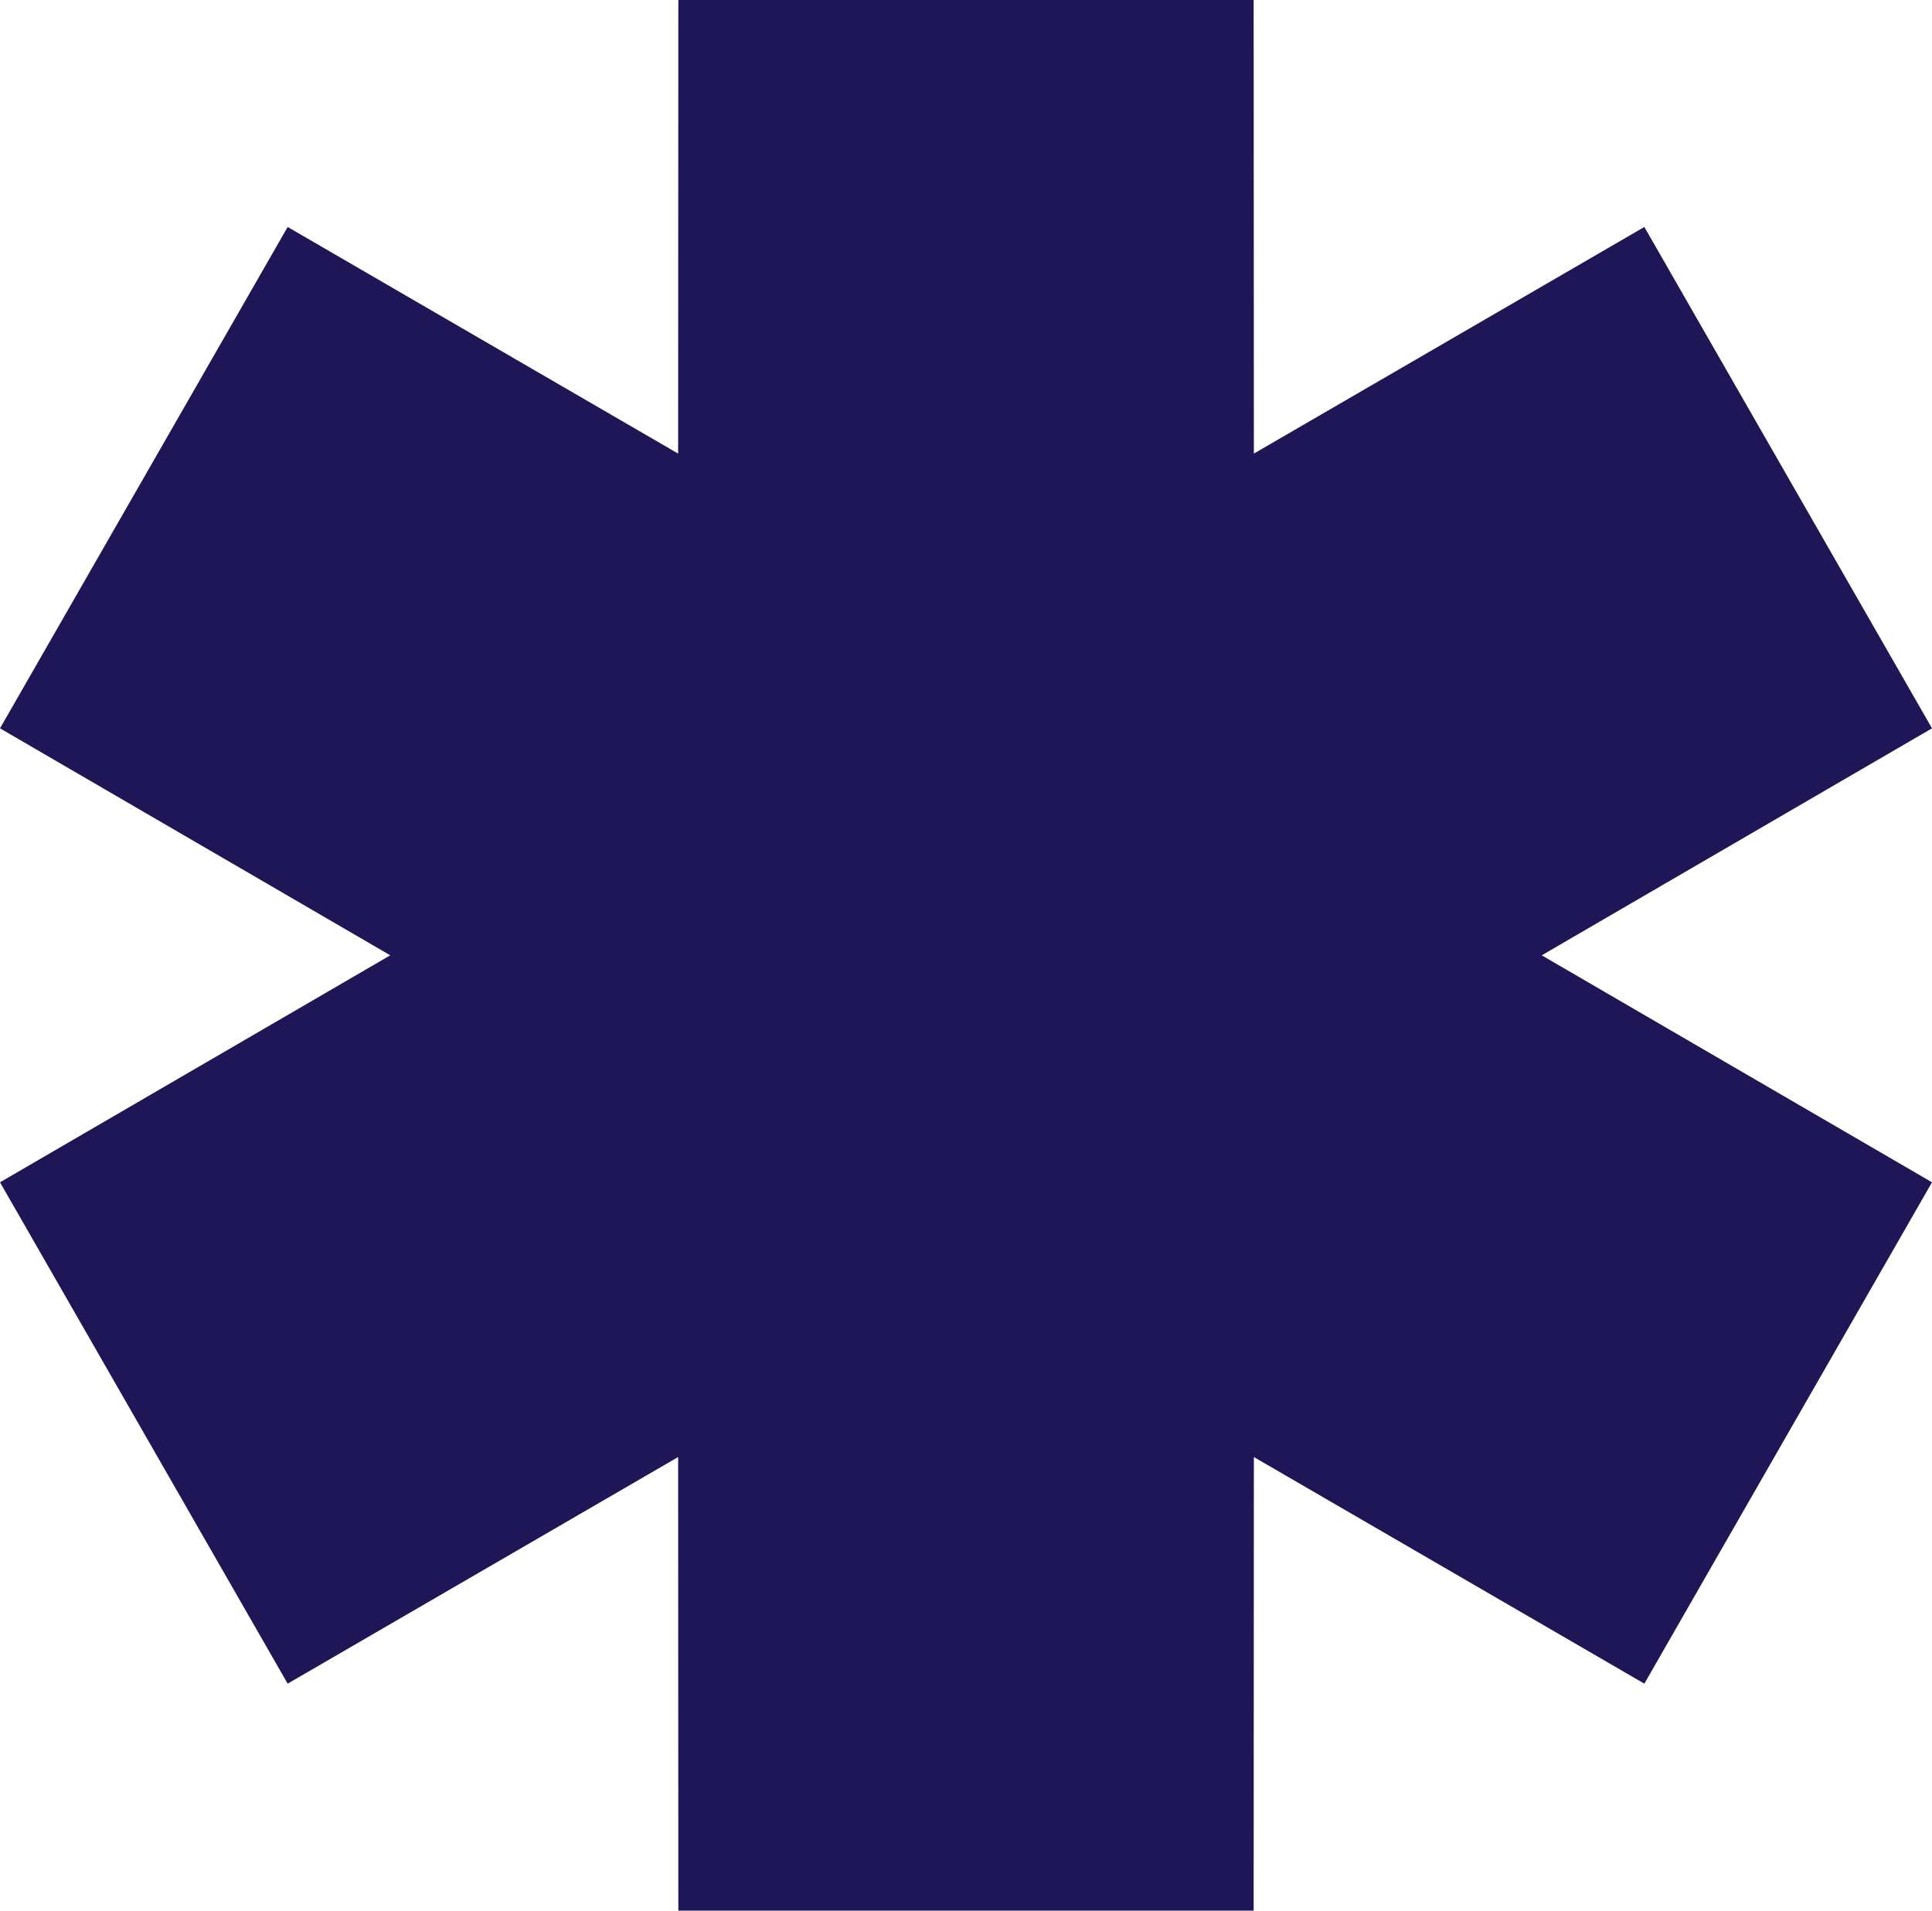 <svg xmlns="http://www.w3.org/2000/svg" width="91" height="90" viewBox="0 0 91 90" fill="none"><path fill-rule="evenodd" clip-rule="evenodd" d="M18.382 45L0 34.308L13.549 10.692L31.941 21.366L31.951 0H59.049L59.059 21.366L77.451 10.692L91 34.308L72.618 45L91 55.692L77.451 79.308L59.059 68.634L59.049 90H31.951L31.941 68.634L13.549 79.308L0 55.692L18.382 45Z" fill="#1E1656"></path></svg>